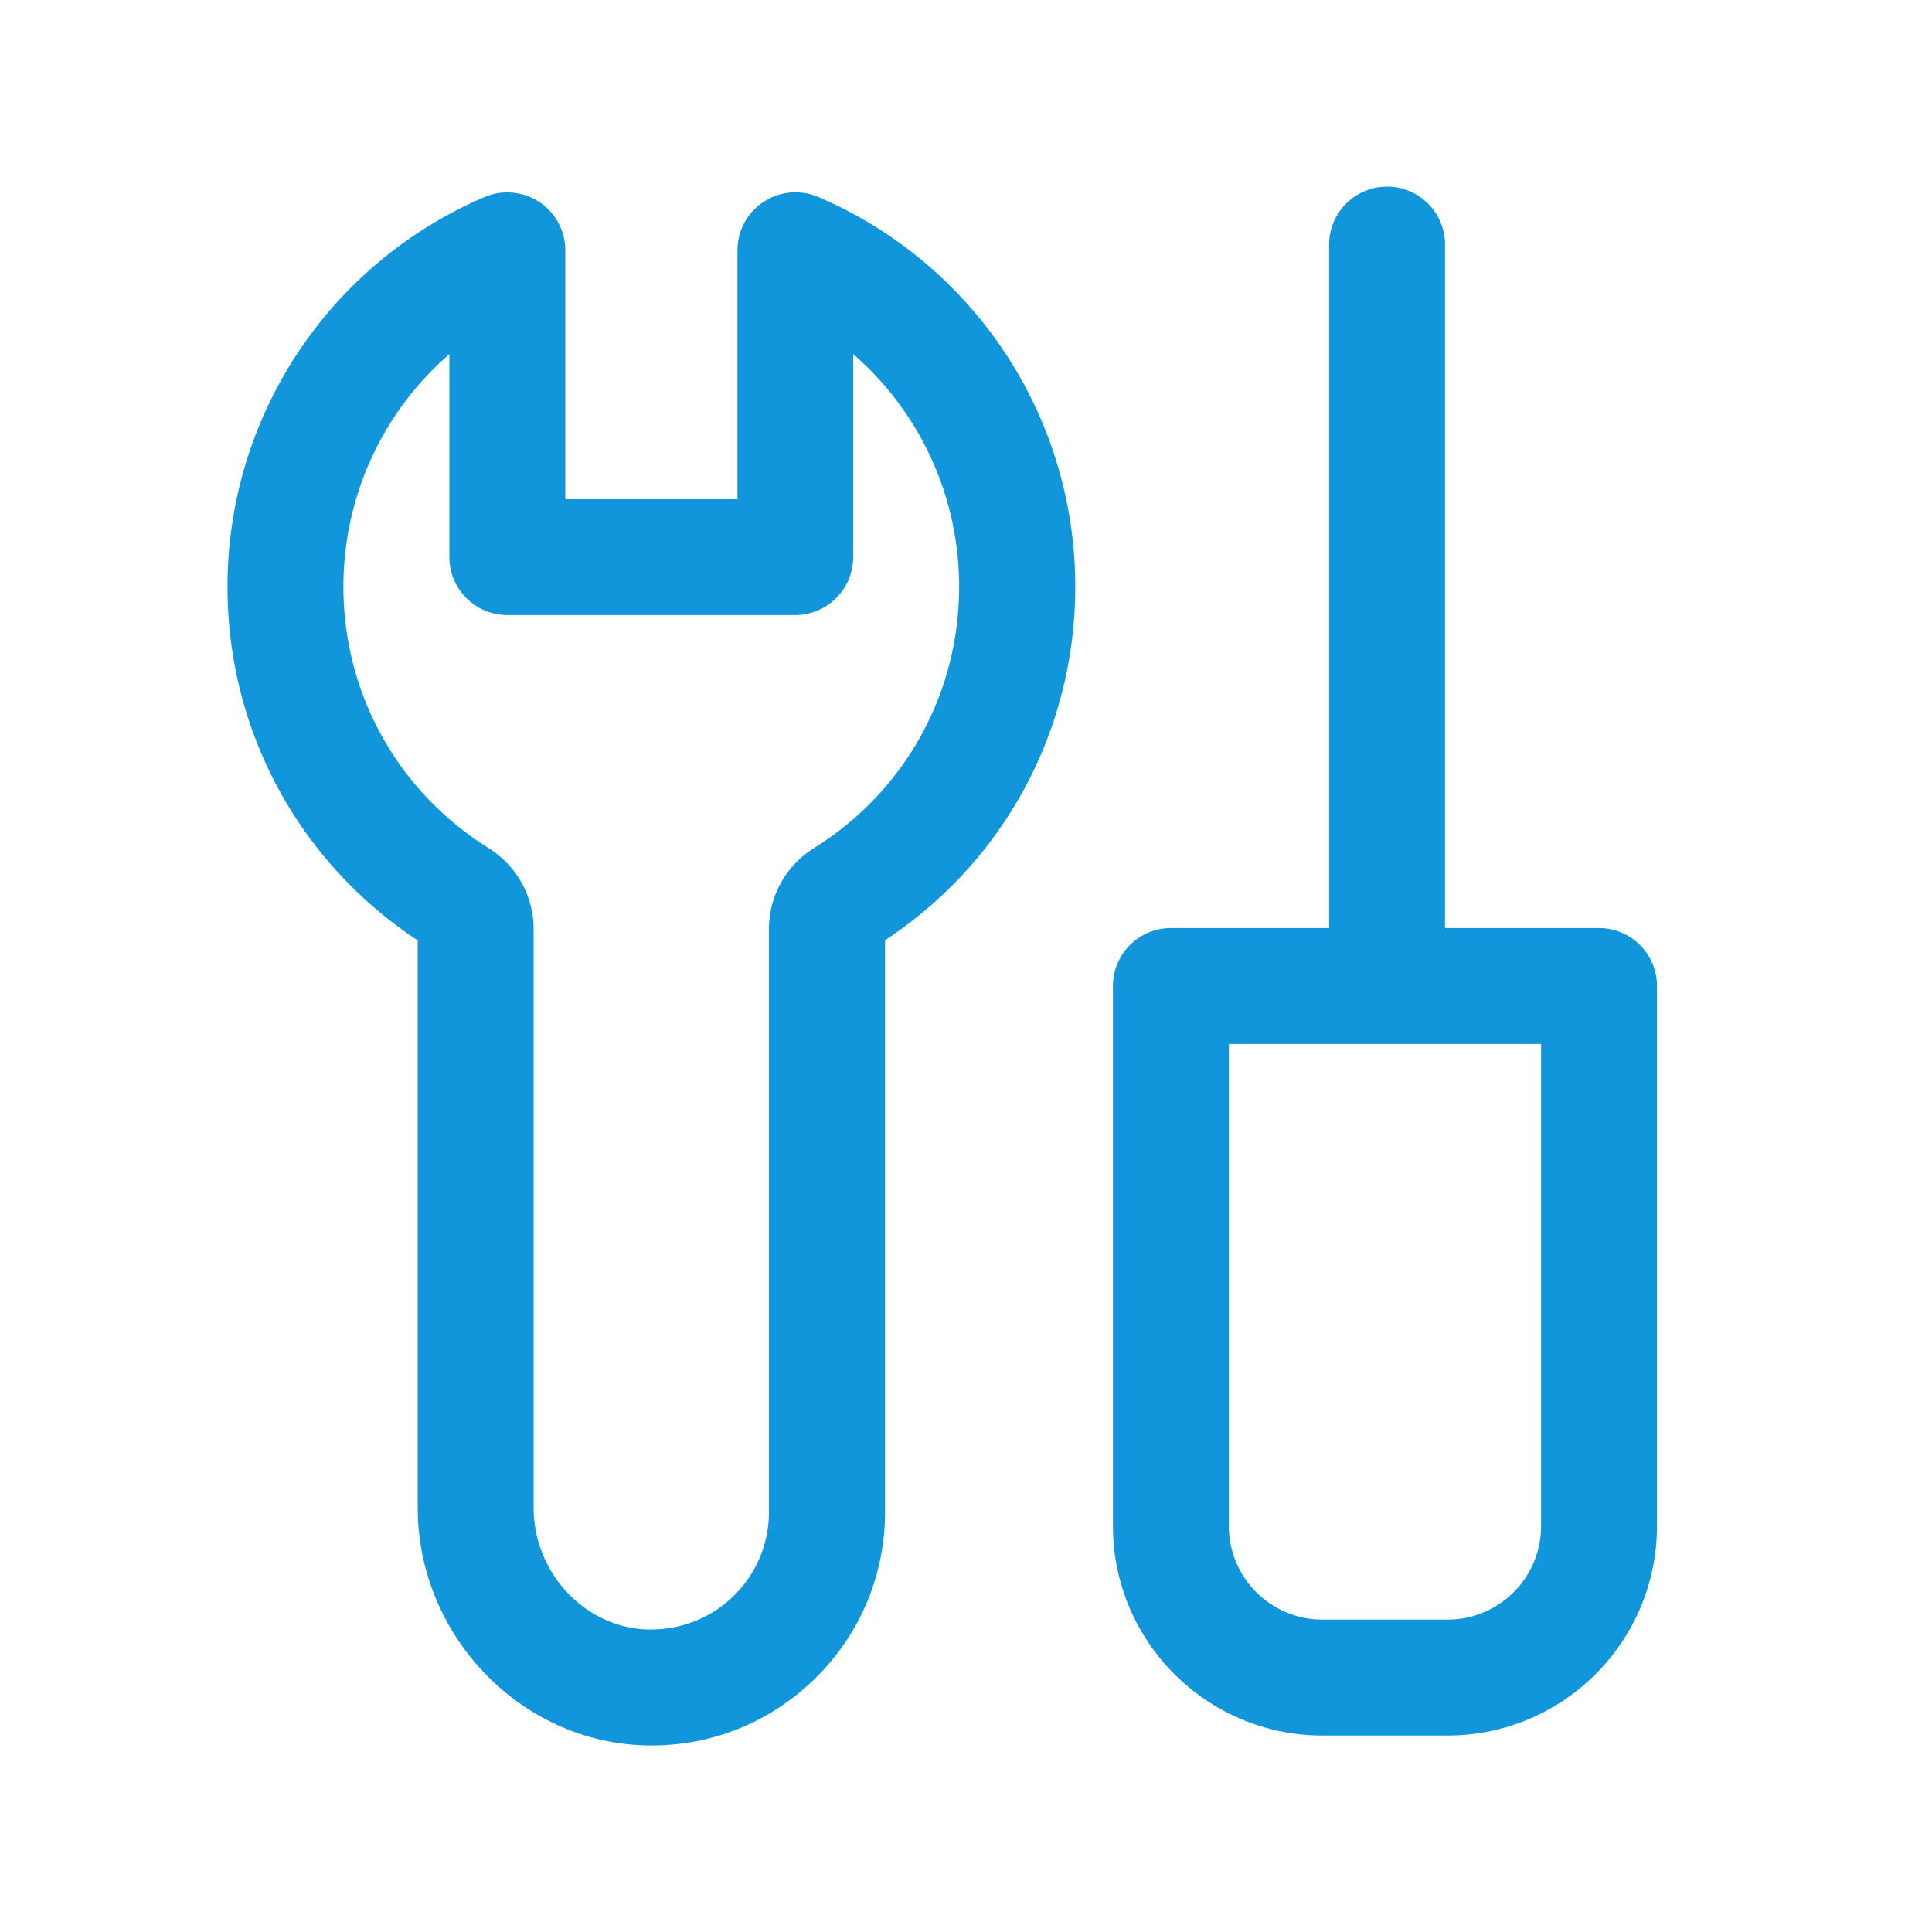 <?xml version="1.0" standalone="no"?><!DOCTYPE svg PUBLIC "-//W3C//DTD SVG 1.1//EN" "http://www.w3.org/Graphics/SVG/1.1/DTD/svg11.dtd"><svg t="1677573141415" class="icon" viewBox="0 0 1024 1024" version="1.1" xmlns="http://www.w3.org/2000/svg" p-id="16629" xmlns:xlink="http://www.w3.org/1999/xlink" width="200" height="200"><path d="M767.232 919.859h-66.355c-61.235 0-111.002-49.818-111.002-111.002v-286.259c0-16.947 13.773-30.72 30.72-30.72h226.918c16.947 0 30.72 13.773 30.72 30.72v286.259c0 61.235-49.766 111.002-111.002 111.002z m-115.917-366.541v255.539c0 27.341 22.221 49.562 49.562 49.562h66.355c27.341 0 49.562-22.221 49.562-49.562v-255.539h-165.478z" fill="#1296db" p-id="16630"></path><path d="M735.181 538.061c-16.947 0-30.72-13.773-30.72-30.72V129.638c0-16.947 13.773-30.72 30.72-30.72s30.72 13.773 30.72 30.72v377.702c0 16.947-13.722 30.72-30.72 30.72zM345.293 925.133c-1.536 0-3.021 0-4.557-0.102-65.792-2.355-119.347-58.88-119.347-125.952V498.432c-63.232-41.779-100.813-111.411-100.813-187.443 0-90.01 53.453-171.059 136.192-206.541 9.472-4.045 20.378-3.072 29.03 2.611s13.824 15.309 13.824 25.651v131.891h91.238V132.659c0-10.342 5.171-19.968 13.824-25.651a30.812 30.812 0 0 1 29.03-2.611 224.476 224.476 0 0 1 136.192 206.541c0 76.032-37.581 145.664-100.813 187.443v302.899c0 33.894-13.466 65.536-37.837 89.088-23.347 22.528-53.709 34.765-85.965 34.765zM238.182 187.699a162.99 162.99 0 0 0-56.166 123.238c0 56.678 28.774 108.442 76.902 138.547 14.95 9.37 23.91 25.446 23.91 43.059v306.534c0 34.406 26.931 63.386 60.058 64.563 17.152 0.461 33.331-5.581 45.619-17.459a61.901 61.901 0 0 0 19.046-44.902V492.544c0-17.613 8.96-33.69 23.91-43.059 48.179-30.054 76.902-81.869 76.902-138.547 0-48.128-21.043-92.774-56.166-123.238v107.571c0 16.947-13.773 30.72-30.72 30.72h-152.576c-16.947 0-30.72-13.773-30.72-30.72V187.699z" fill="#1296db" p-id="16631"></path></svg>